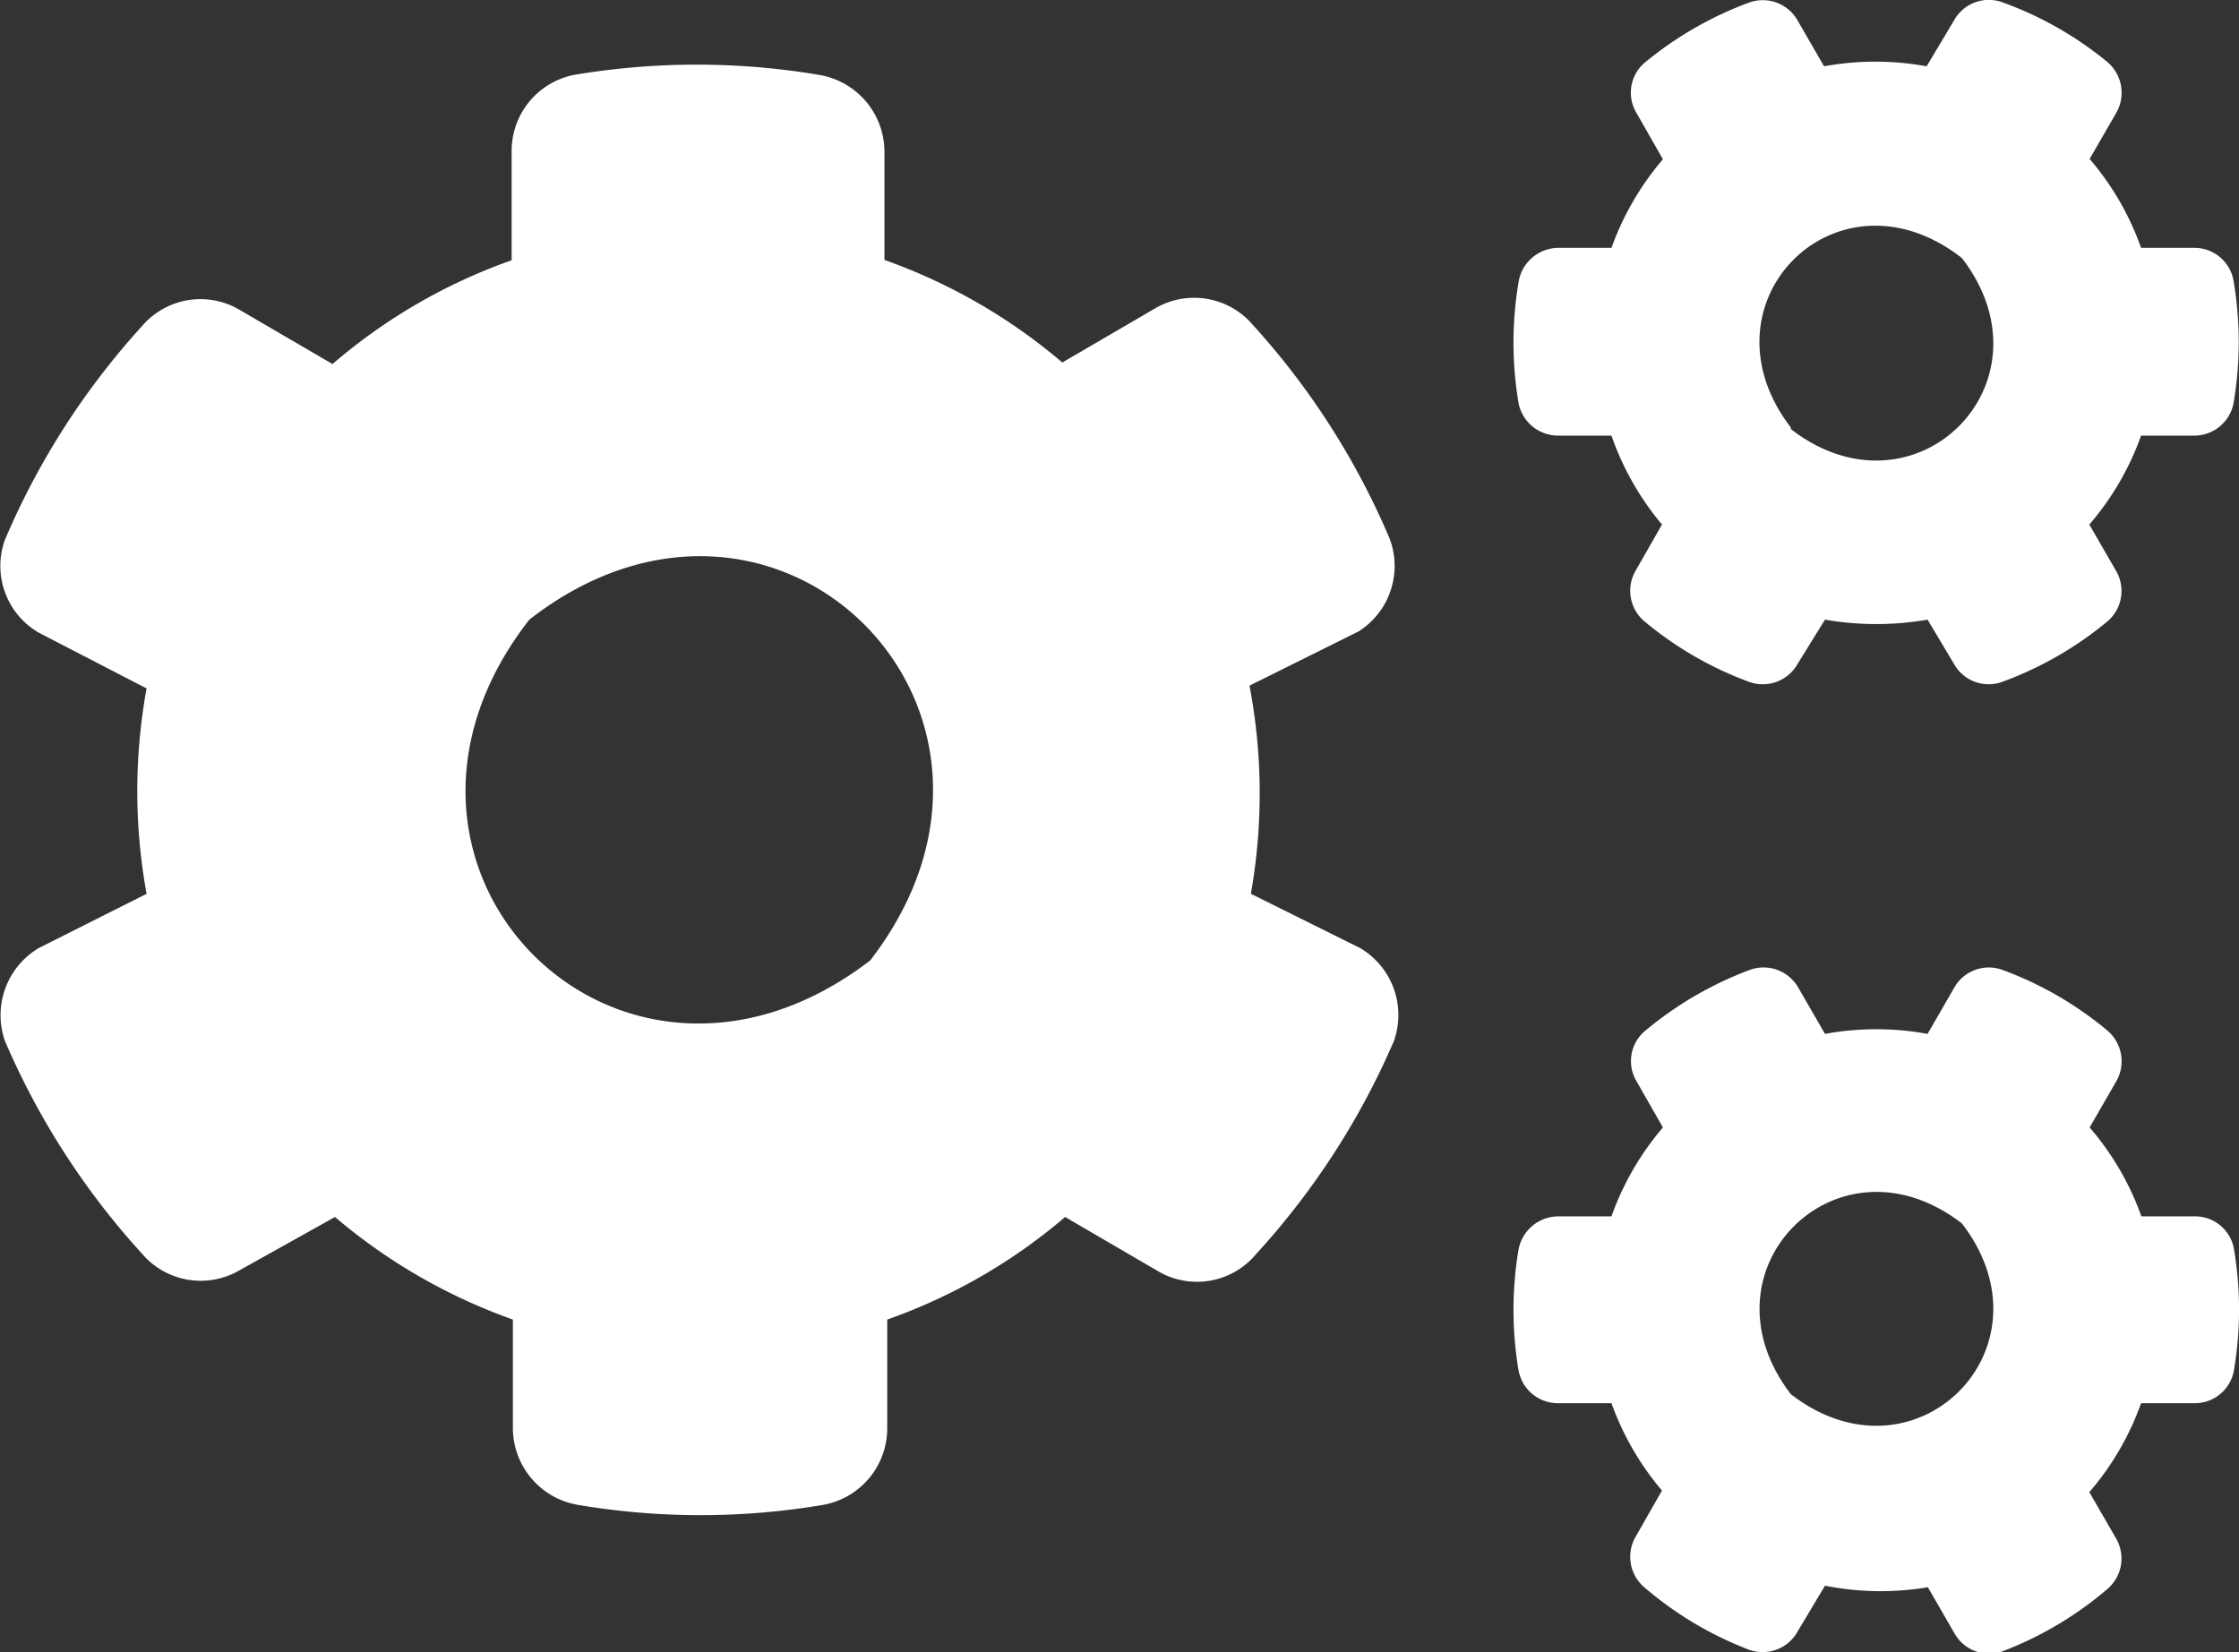 <svg xmlns="http://www.w3.org/2000/svg" viewBox="0 0 72.25 53.32"><rect x="0" y="0" width="72.25" height="53.32" fill="#333333" stroke="none"/><defs><style>.cls-1{fill:#fff;}</style></defs><g id="レイヤー_1" data-name="レイヤー 1"><path class="cls-1" d="M58.89,20,58,21.44a1.29,1.29,0,0,1-1.58.56,11.42,11.42,0,0,1-3.35-1.94,1.29,1.29,0,0,1-.29-1.64l.85-1.49A9.13,9.13,0,0,1,52,14.06H50.28A1.3,1.3,0,0,1,49,13a11.75,11.75,0,0,1,0-3.88A1.31,1.31,0,0,1,50.28,8H52a9.2,9.2,0,0,1,1.66-2.86l-.85-1.49A1.27,1.27,0,0,1,53.1,2,11.58,11.58,0,0,1,56.45.08,1.29,1.29,0,0,1,58,.65l.86,1.49a9.21,9.21,0,0,1,3.31,0L63.06.65A1.28,1.28,0,0,1,64.63.08,11.38,11.38,0,0,1,68,2a1.3,1.3,0,0,1,.29,1.64l-.86,1.49A9,9,0,0,1,69.09,8h1.72A1.28,1.28,0,0,1,72.08,9.1a11.75,11.75,0,0,1,0,3.88,1.29,1.29,0,0,1-1.27,1.08H69.09a9,9,0,0,1-1.67,2.87l.86,1.49A1.29,1.29,0,0,1,68,20.06,11.48,11.48,0,0,1,64.63,22a1.28,1.28,0,0,1-1.57-.56L62.2,20A9.68,9.68,0,0,1,58.89,20Zm-1.1-6.15c4,3.09,8.61-1.49,5.52-5.52C59.28,5.18,54.7,9.78,57.79,13.8Zm-17.42,15,3.52,1.75a2.51,2.51,0,0,1,1.09,3,24.55,24.55,0,0,1-4.45,6.88,2.48,2.48,0,0,1-3.16.55l-3-1.75a18.05,18.05,0,0,1-5.74,3.31V46.1a2.51,2.51,0,0,1-2.06,2.47,23.72,23.72,0,0,1-7.93,0,2.52,2.52,0,0,1-2.09-2.47V42.59a18.24,18.24,0,0,1-5.74-3.31L7.73,41a2.49,2.49,0,0,1-3.16-.55A24.51,24.51,0,0,1,.16,33.6a2.52,2.52,0,0,1,1.09-3l3.48-1.75a18.47,18.47,0,0,1,0-6.63L1.25,20.42a2.49,2.49,0,0,1-1.09-3,24.42,24.42,0,0,1,4.41-6.88A2.48,2.48,0,0,1,7.73,10l3,1.75A18.05,18.05,0,0,1,16.51,8.4V4.88a2.5,2.5,0,0,1,2-2.46,23.77,23.77,0,0,1,7.94,0,2.52,2.52,0,0,1,2.09,2.47V8.39a18.24,18.24,0,0,1,5.74,3.31l3-1.75a2.49,2.49,0,0,1,3.16.55,24.39,24.39,0,0,1,4.4,6.88,2.5,2.5,0,0,1-1,3l-3.52,1.75A18.52,18.52,0,0,1,40.37,28.81ZM28.08,31c6.18-8-3-17.23-11-11C10.85,28,20,37.2,28.08,31ZM58.89,51.18,58,52.67a1.29,1.29,0,0,1-1.58.57,11.45,11.45,0,0,1-3.35-2,1.29,1.29,0,0,1-.29-1.64l.85-1.49A9.13,9.13,0,0,1,52,45.29H50.28A1.29,1.29,0,0,1,49,44.22a11.75,11.75,0,0,1,0-3.88,1.31,1.31,0,0,1,1.28-1.08H52a9.13,9.13,0,0,1,1.66-2.87l-.85-1.49a1.27,1.27,0,0,1,.29-1.64,11.58,11.58,0,0,1,3.35-1.95,1.29,1.29,0,0,1,1.58.57l.86,1.49a9.21,9.21,0,0,1,3.31,0l.86-1.49a1.28,1.28,0,0,1,1.57-.57A11.38,11.38,0,0,1,68,33.26a1.3,1.3,0,0,1,.29,1.64l-.86,1.49a9,9,0,0,1,1.67,2.87h1.72a1.27,1.27,0,0,1,1.27,1.07,11.75,11.75,0,0,1,0,3.88,1.28,1.28,0,0,1-1.27,1.08H69.09a9,9,0,0,1-1.67,2.87l.86,1.49A1.29,1.29,0,0,1,68,51.29a11.5,11.5,0,0,1-3.36,2,1.28,1.28,0,0,1-1.57-.57l-.86-1.49A9.21,9.21,0,0,1,58.89,51.18ZM57.79,45c4,3.1,8.61-1.49,5.52-5.51-4-3.1-8.61,1.49-5.52,5.51Z"/></g></svg>